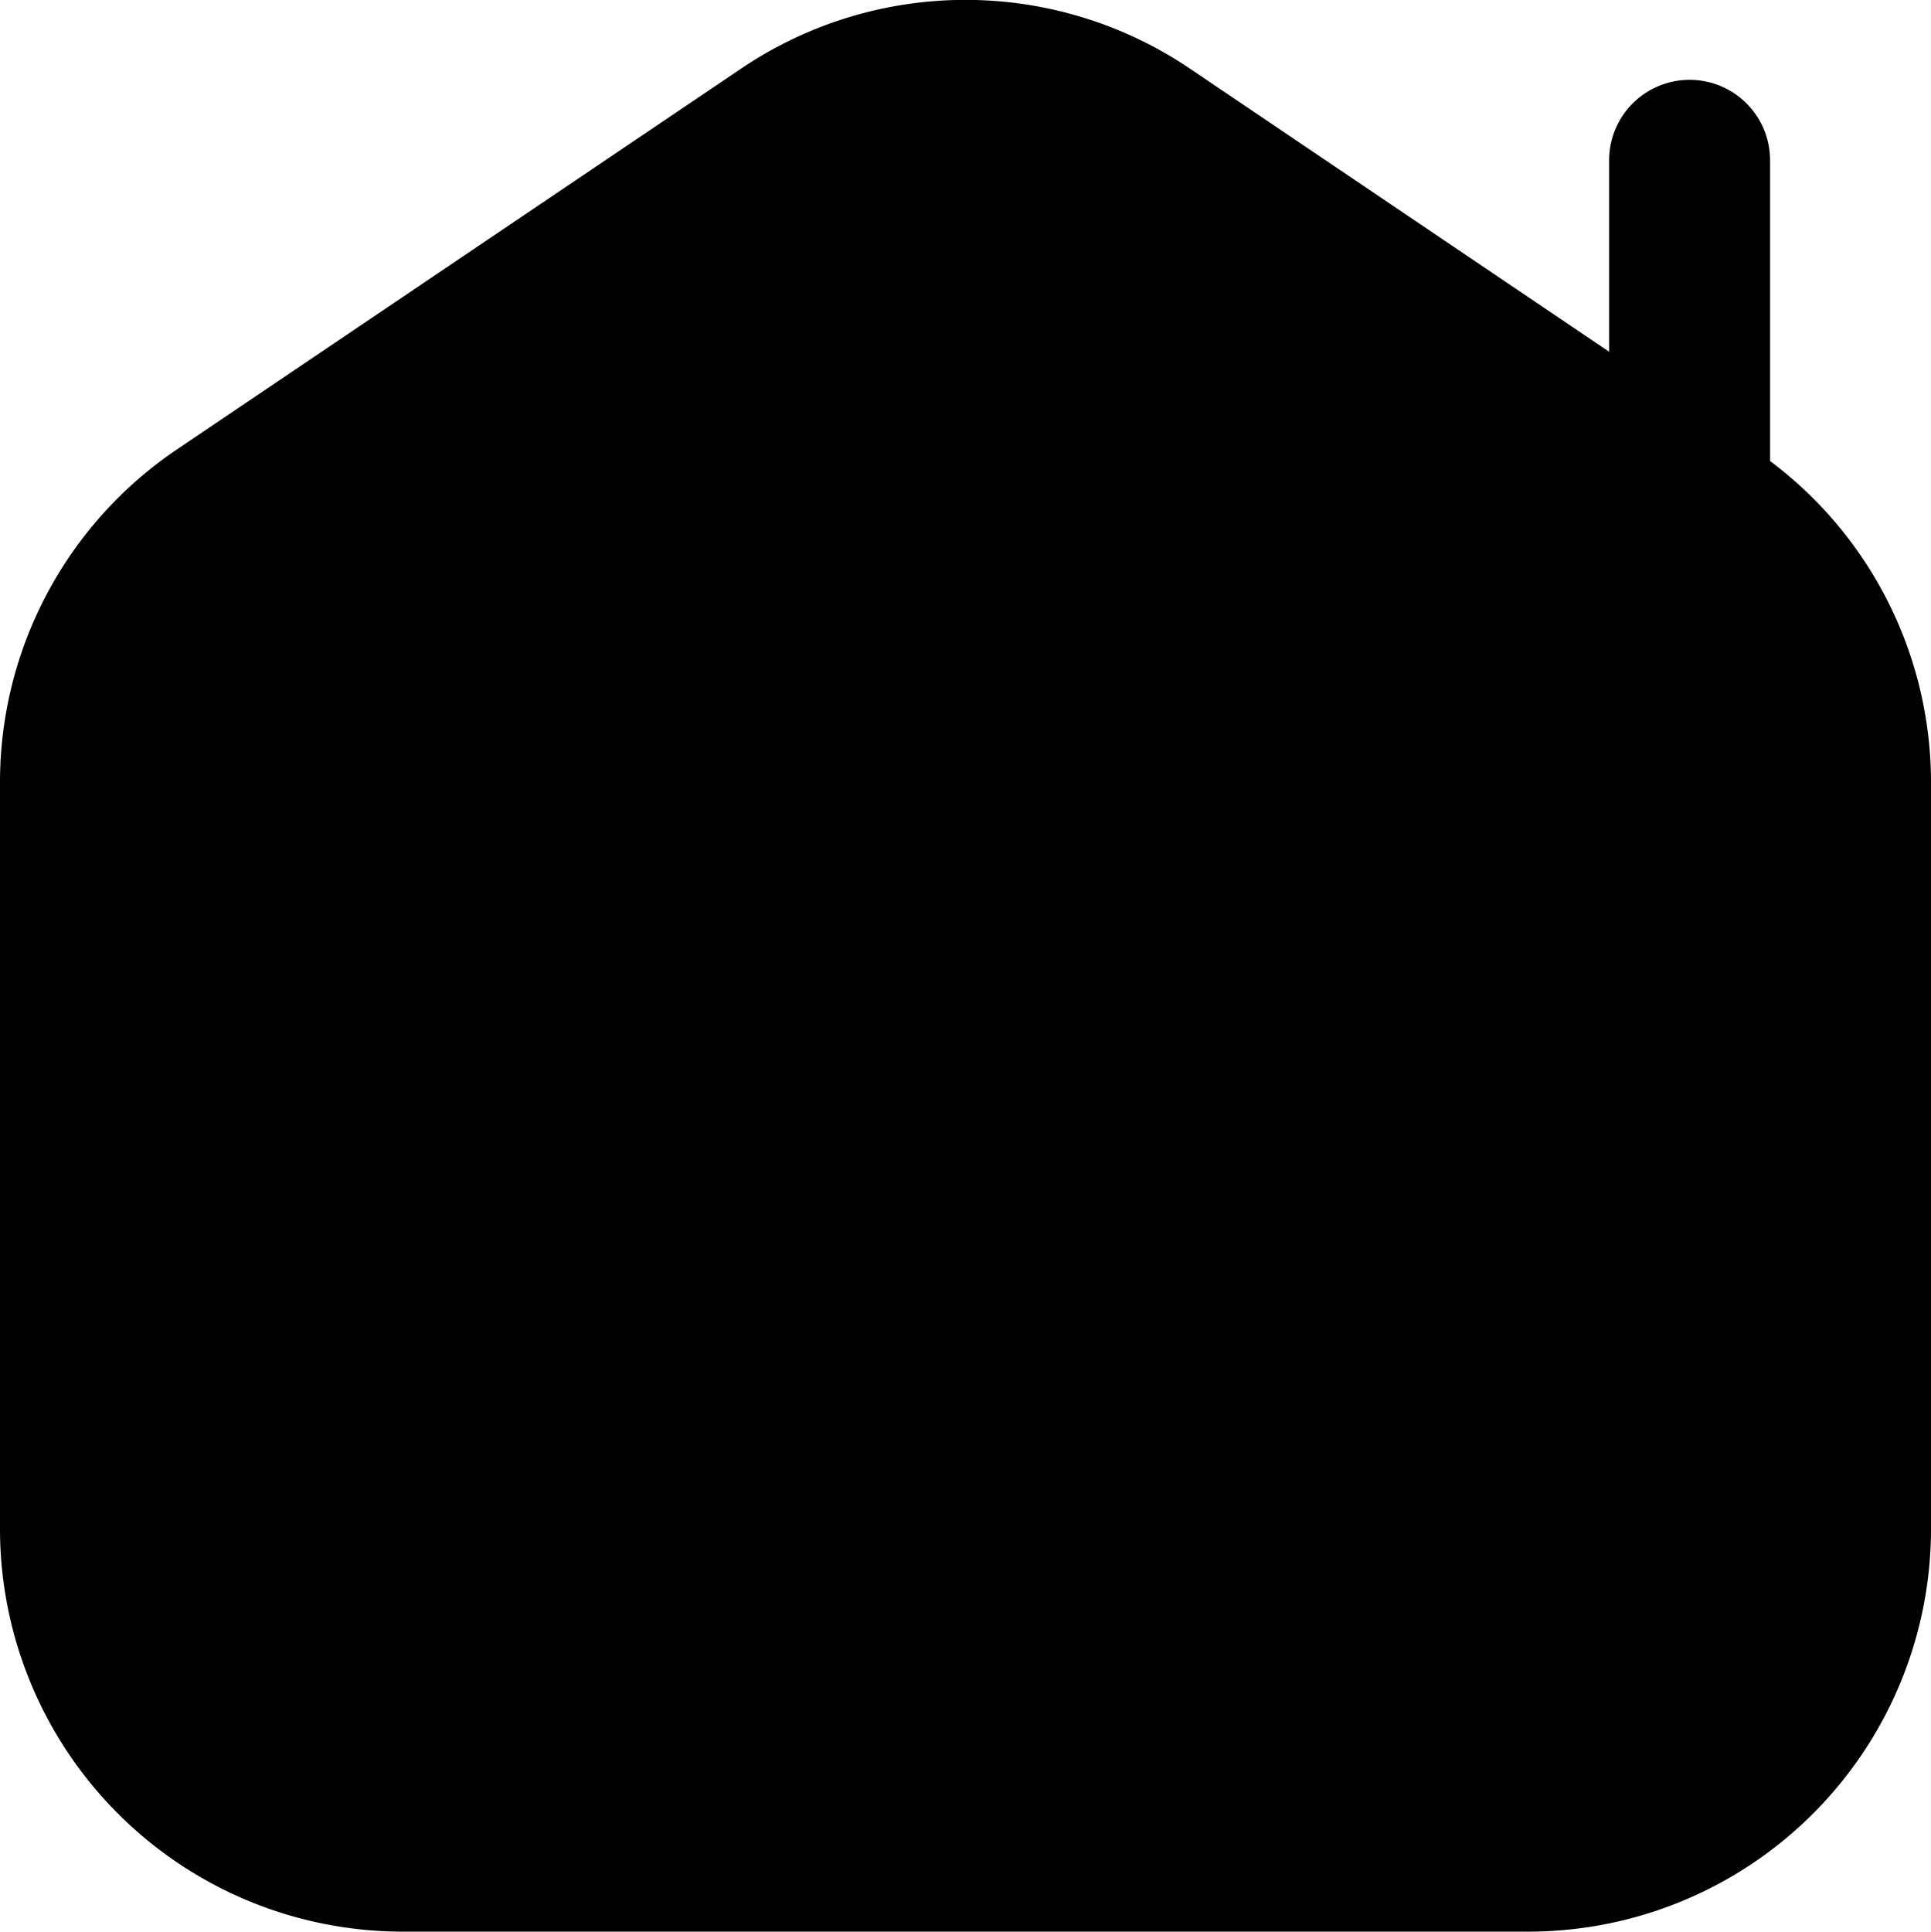<svg xmlns="http://www.w3.org/2000/svg" width="24" height="24.005" viewBox="0 0 24 24.005">
    <path data-name="house-chimney-blank (1)" d="M22 5.729V1.992a1 1 0 0 0-2 0v2.379L14.8.86a4.981 4.981 0 0 0-5.6 0l-7 4.724A4.99 4.99 0 0 0 0 9.729v9.276a5.006 5.006 0 0 0 5 5h14a5.006 5.006 0 0 0 5-5V9.729a4.992 4.992 0 0 0-2-4z"/>
</svg>
